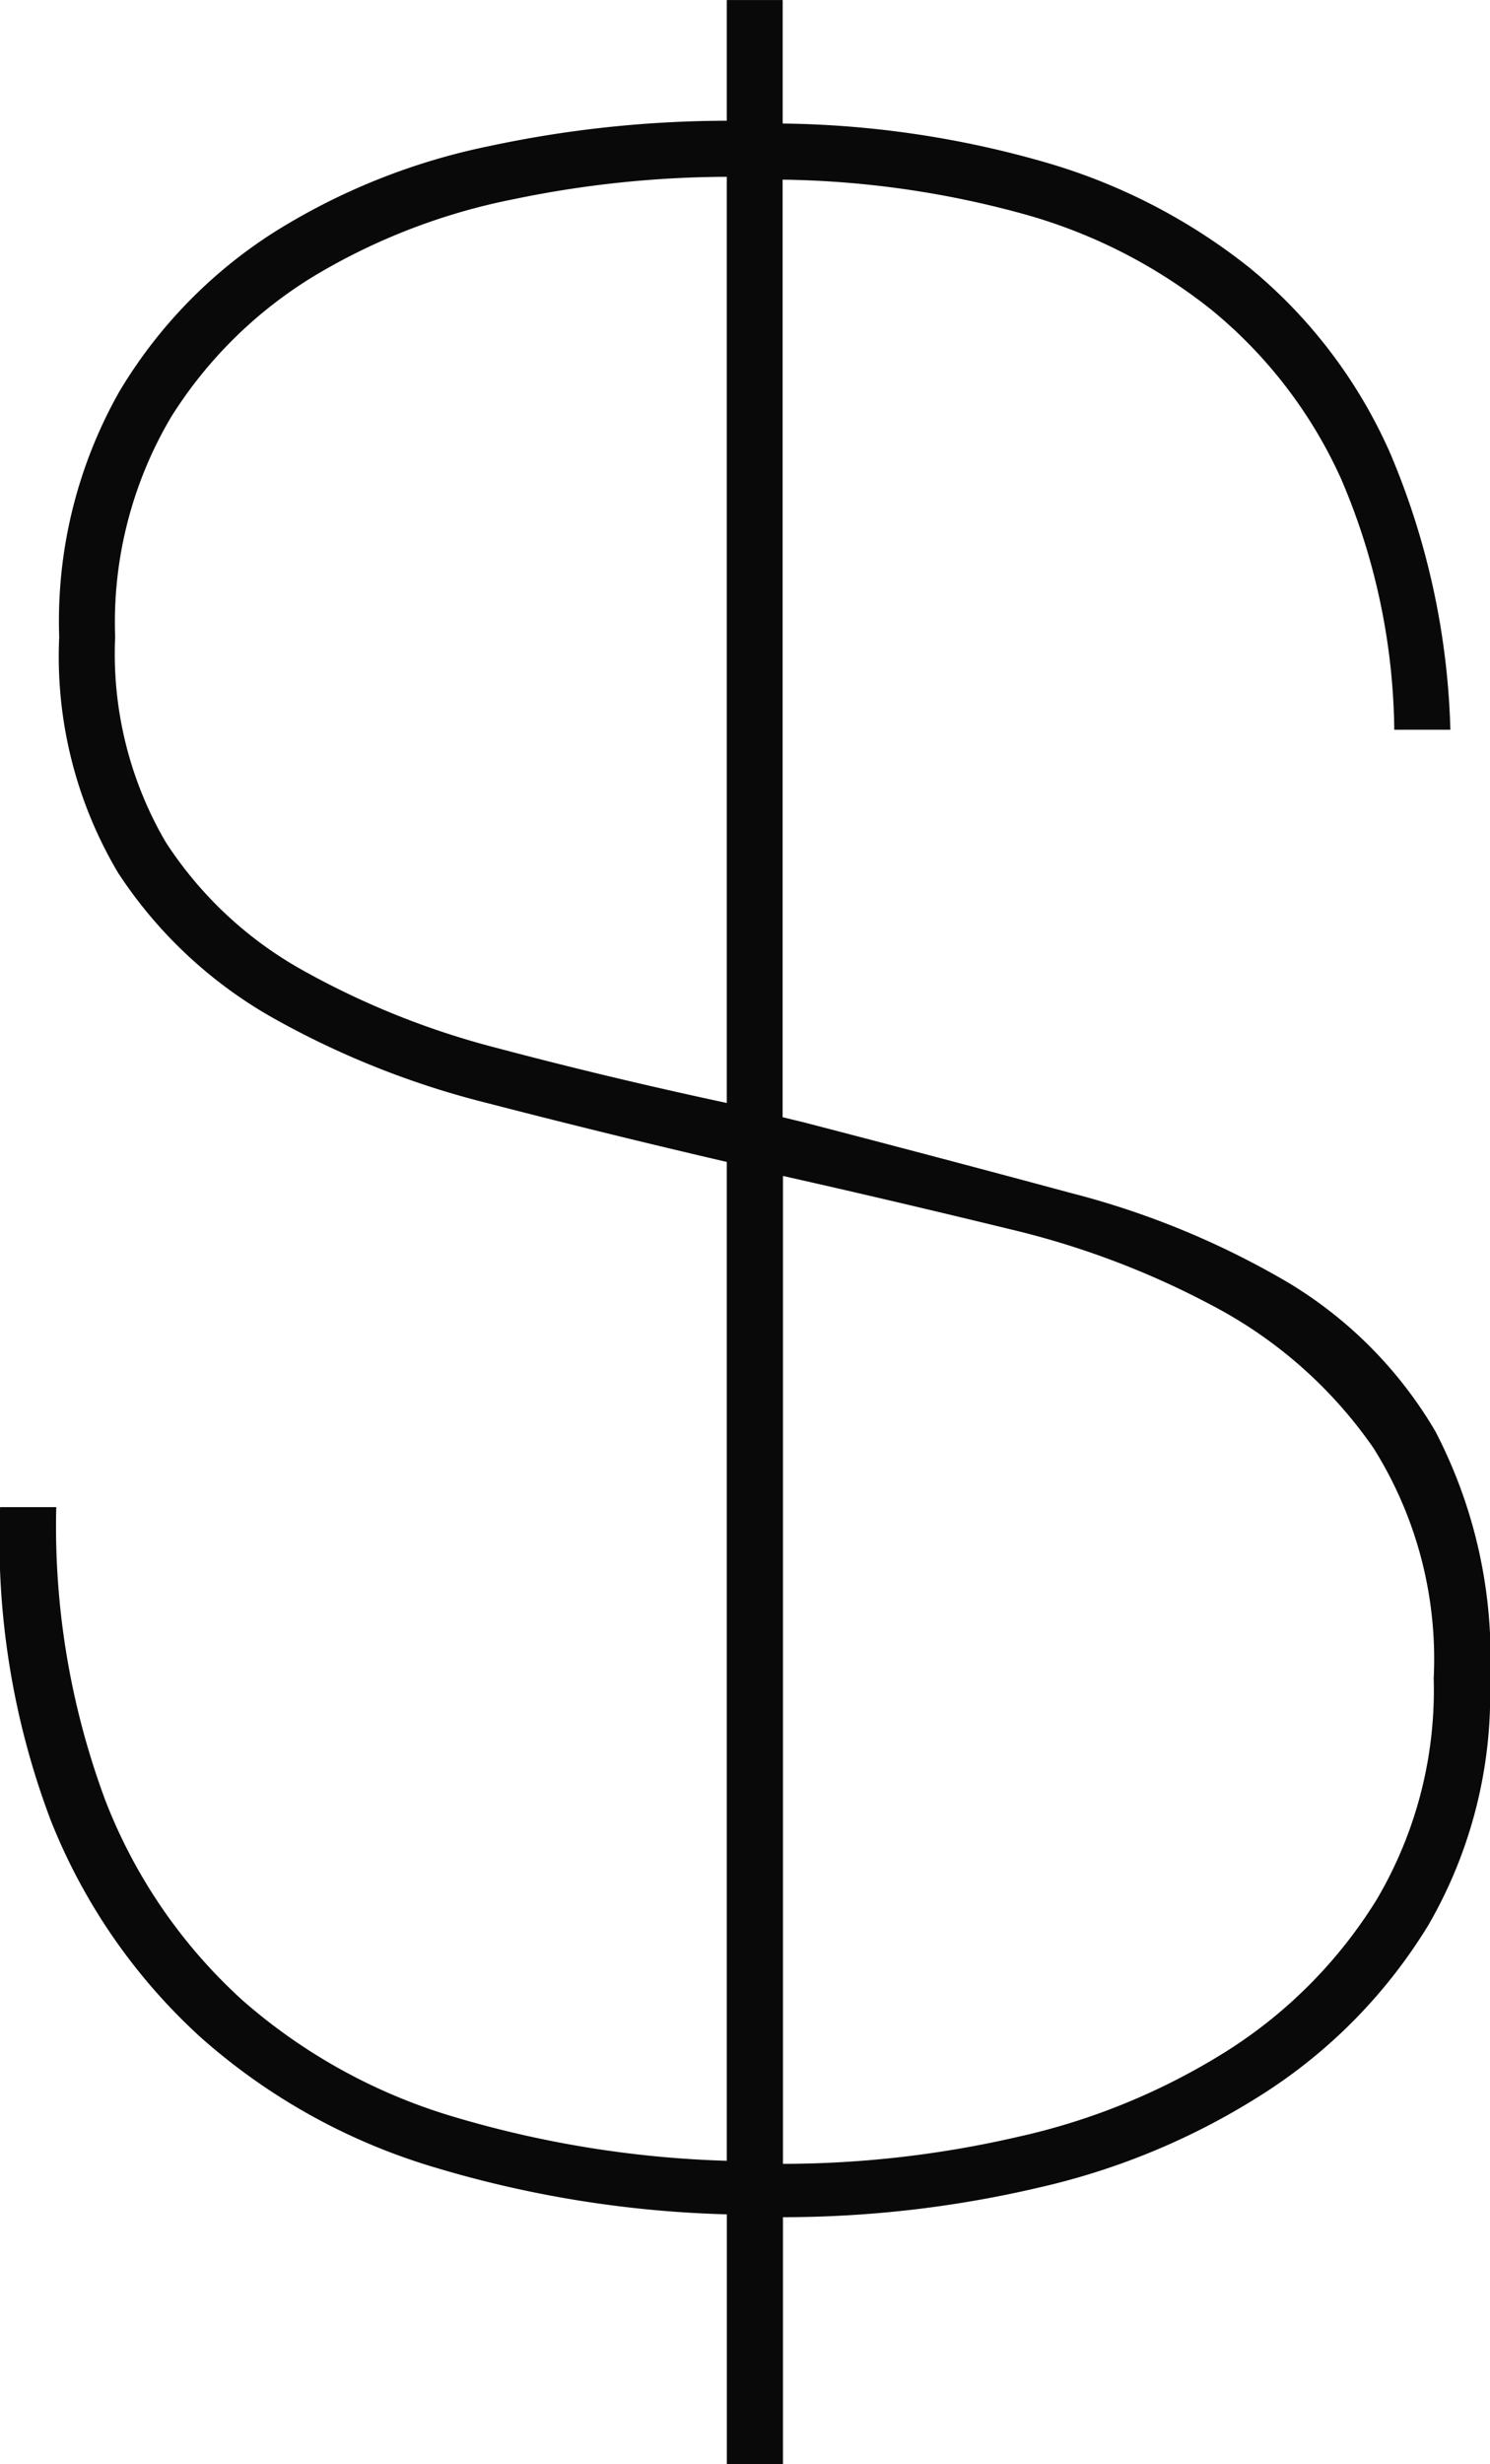 <svg xmlns="http://www.w3.org/2000/svg" width="27.254" height="45.059" viewBox="0 0 27.254 45.059">
  <path id="Path_437" data-name="Path 437" d="M14.845-28.544V-46.609q2.053.462,4.157.975a15.434,15.434,0,0,1,3.823,1.463,8.223,8.223,0,0,1,2.823,2.54,7.248,7.248,0,0,1,1.1,4.208A7.53,7.53,0,0,1,25.7-33.368,8.669,8.669,0,0,1,22.953-30.6a12.079,12.079,0,0,1-3.823,1.565A19.146,19.146,0,0,1,14.845-28.544ZM1.553-40.553H.526a14.507,14.507,0,0,0,.924,5.722A10.688,10.688,0,0,0,4.2-30.853,11.268,11.268,0,0,0,8.43-28.493a20.414,20.414,0,0,0,5.389.872v4.568h1.026v-4.516a20.486,20.486,0,0,0,4.67-.539,12.9,12.9,0,0,0,4.157-1.745,9.569,9.569,0,0,0,2.977-3.054,8.4,8.4,0,0,0,1.129-4.465,8.954,8.954,0,0,0-1-4.568,7.741,7.741,0,0,0-2.694-2.72A15.354,15.354,0,0,0,20.1-46.3q-2.284-.616-4.85-1.283l-.411-.1V-64.827a17.431,17.431,0,0,1,4.362.616,9.616,9.616,0,0,1,3.49,1.771,8.522,8.522,0,0,1,2.361,3.079,11.925,11.925,0,0,1,.975,4.593h1.026a13.876,13.876,0,0,0-1.1-5.055,9.178,9.178,0,0,0-2.566-3.387,10.8,10.8,0,0,0-3.8-1.95,18.055,18.055,0,0,0-4.747-.693v-2.258H13.818v2.207a20.884,20.884,0,0,0-4.337.462,11.882,11.882,0,0,0-3.926,1.565,8.794,8.794,0,0,0-2.848,2.925,8.524,8.524,0,0,0-1.1,4.491,7.739,7.739,0,0,0,1.078,4.311A8.2,8.2,0,0,0,5.5-49.508,15.817,15.817,0,0,0,9.43-47.943q2.181.565,4.388,1.078V-28.6a19.437,19.437,0,0,1-4.978-.8,10.285,10.285,0,0,1-3.875-2.13A9.615,9.615,0,0,1,2.451-35.19,14.361,14.361,0,0,1,1.553-40.553ZM13.818-64.879v16.936q-2.155-.462-4.183-1a14.861,14.861,0,0,1-3.592-1.437,7.1,7.1,0,0,1-2.489-2.335,6.828,6.828,0,0,1-.924-3.746,7.378,7.378,0,0,1,1.026-4.029A7.972,7.972,0,0,1,6.3-63.083a11.367,11.367,0,0,1,3.618-1.386A19.387,19.387,0,0,1,13.818-64.879Z" transform="translate(-0.524 68.112)" fill="#090909"/>
</svg>
